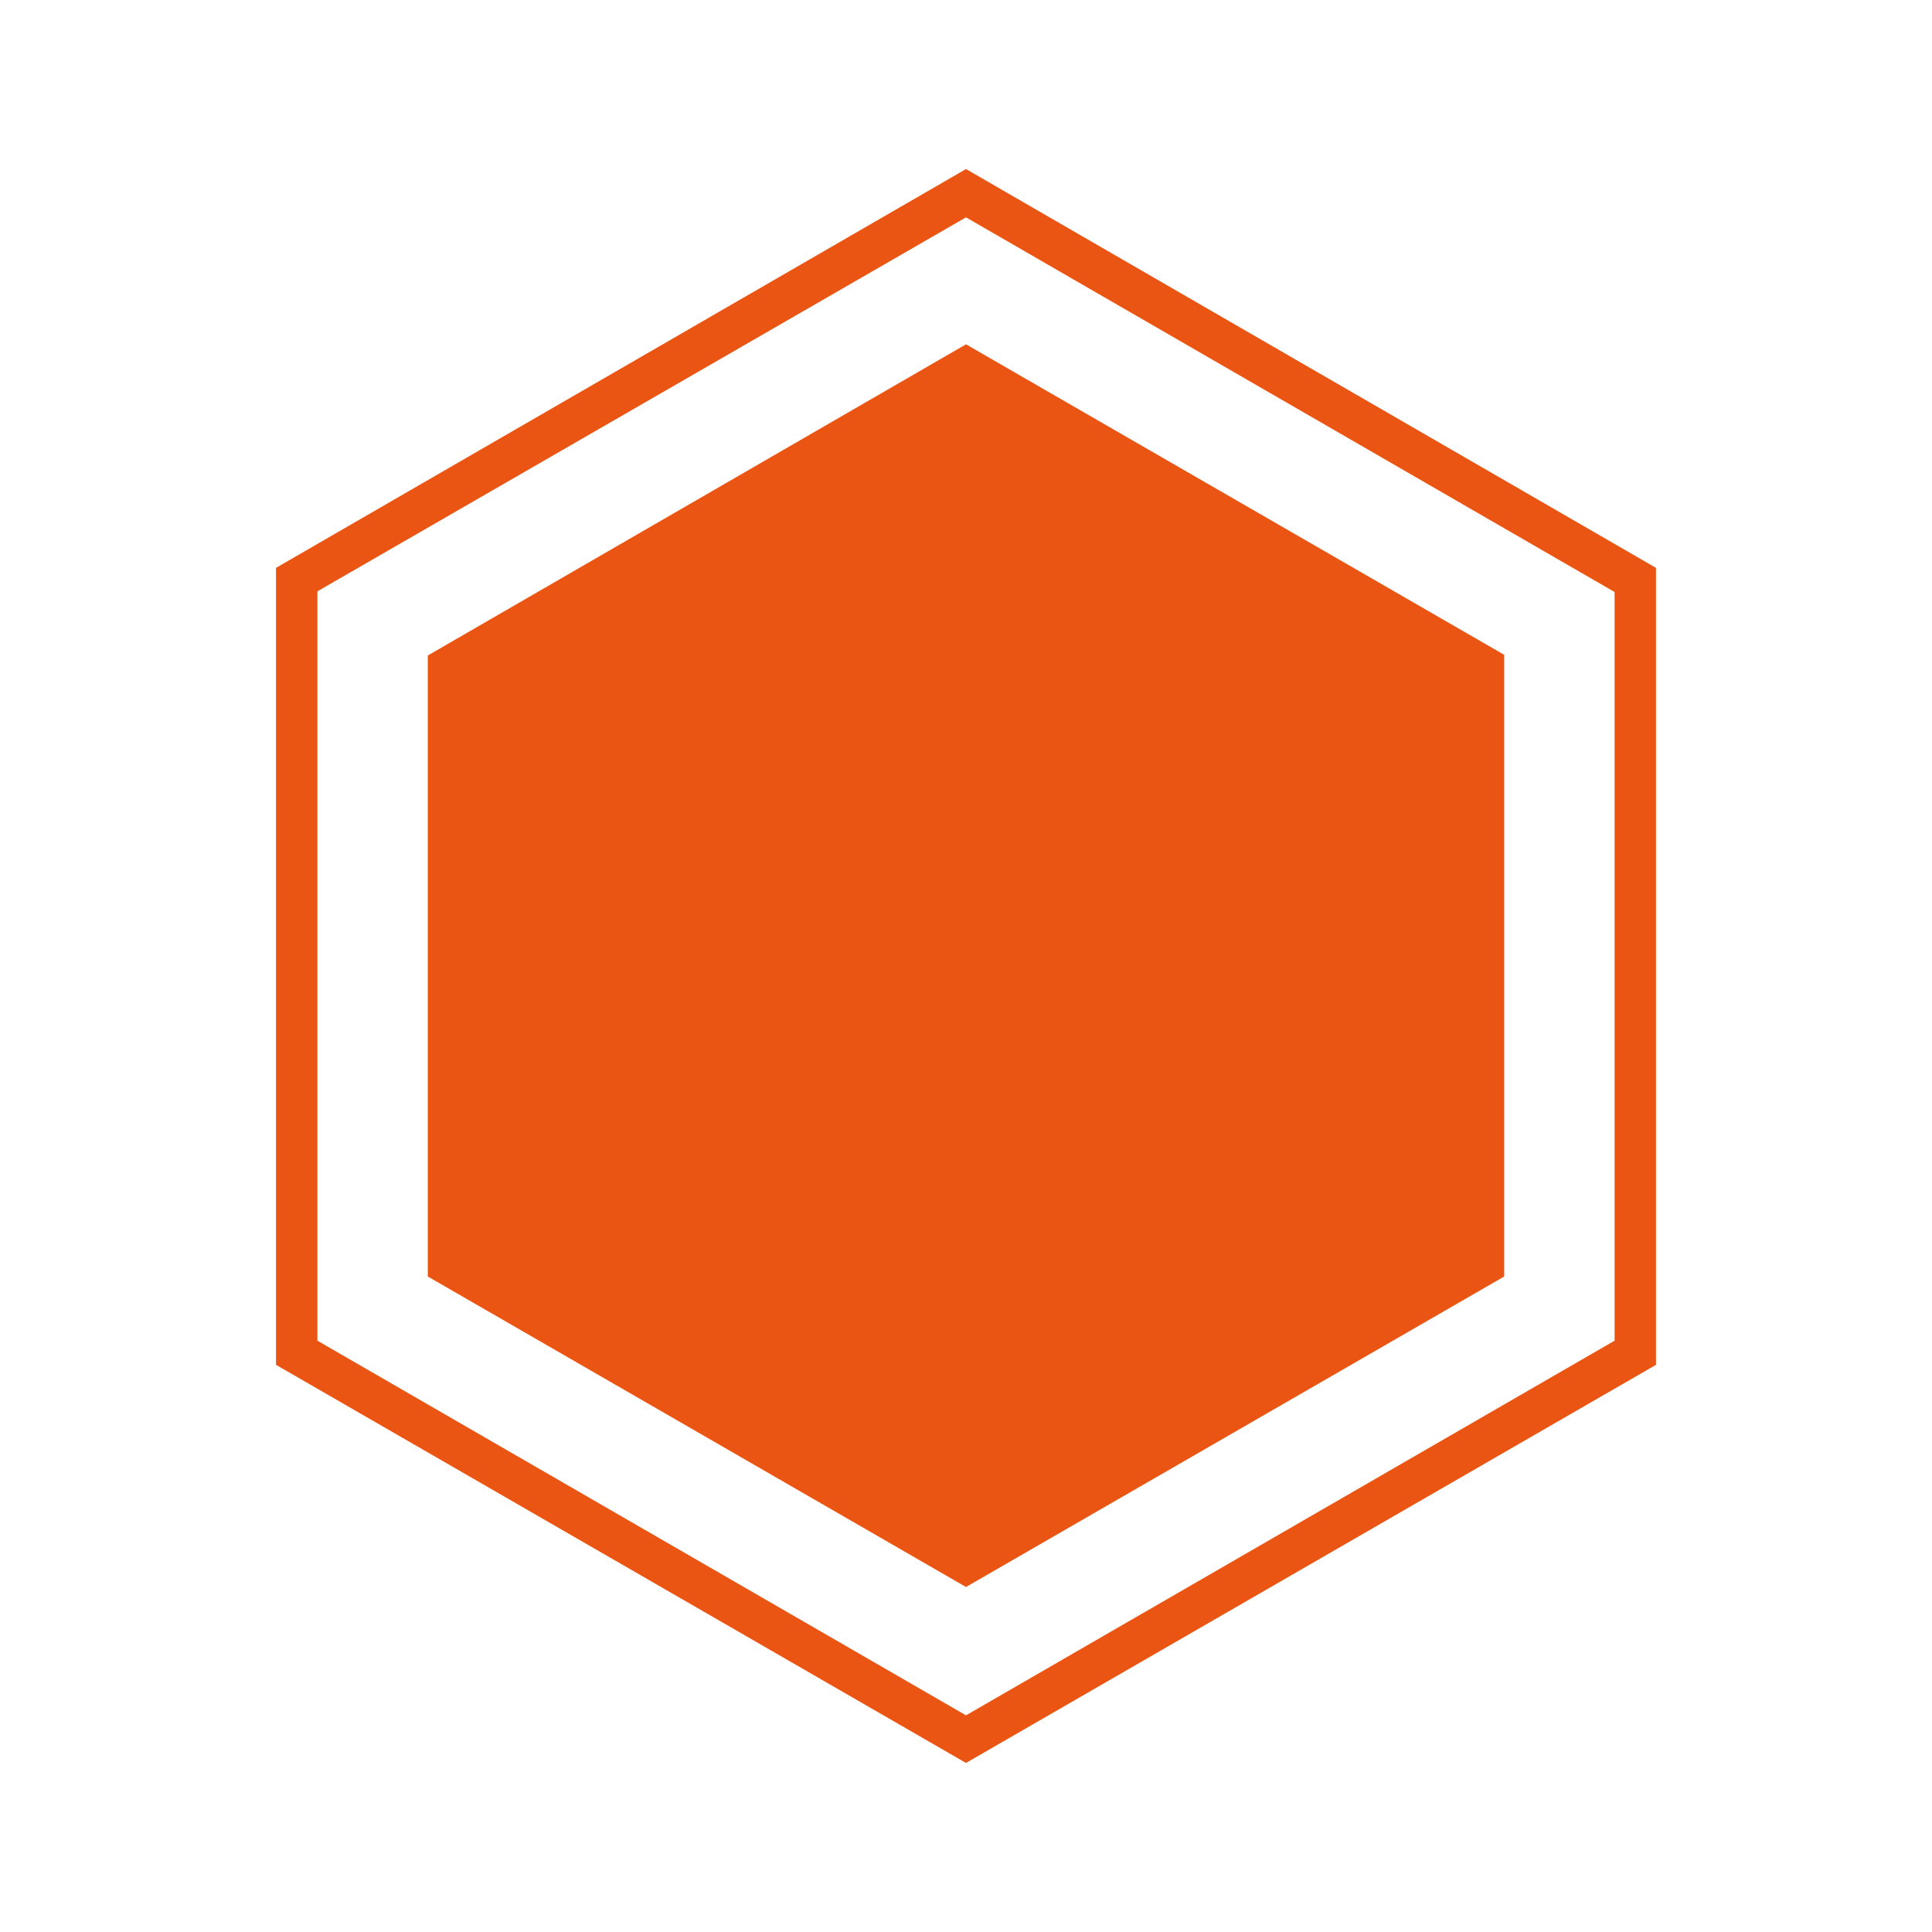 <svg version="1.1" id="レイヤー_1" xmlns="http://www.w3.org/2000/svg" x="0" y="0" viewBox="0 0 280 280" xml:space="preserve"><style>.st0{fill:#ea5514}</style><path class="st0" d="M140 31.5l94 54.3v108.5l-94 54.3-94-54.3V85.7l94-54.2m0-7L40 82.3v115.5l100 57.7 100-57.7V82.3L140 24.5z"/><path class="st0" d="M140 49.9l78 45V185l-78 45-78-45V95l78-45.1"/></svg>